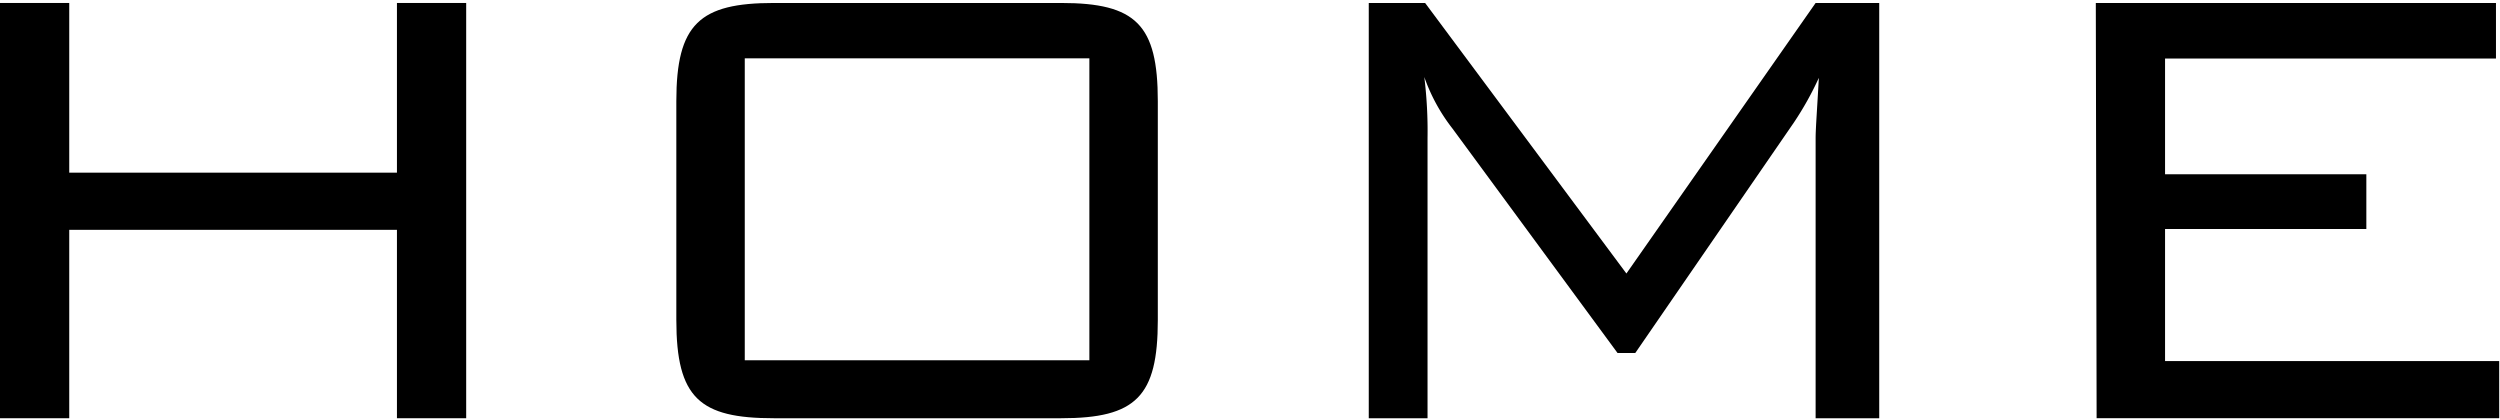 <svg xmlns="http://www.w3.org/2000/svg" width="125" height="21" viewBox="0 0 124.2 20.69"><title>memu_HOME</title><g id="メニュー項目"><g id="HOME"><path d="M0,.06H3.44V8.49H19.72V.06h3.44V20.69H19.72V11.33H3.44v9.36H0Z"/><path d="M38.44.06H52.72c3.72,0,4.8,1.08,4.8,4.88V15.81c0,3.8-1.08,4.88-4.8,4.88H38.44c-3.68,0-4.84-1-4.84-4.88V4.94C33.6,1.1,34.76.06,38.44.06ZM54.12,17.81v-15H37v15Z"/><path d="M70.92,6.78V20.69H68V.06h2.8l10,13.44L90.2.06h3.16V20.69H90.2V6.78c0-.48.08-1.52.16-3A15.64,15.64,0,0,1,89.12,6L81.24,17.45h-.88L72.16,6.3a9,9,0,0,1-1.4-2.56A22.1,22.1,0,0,1,70.92,6.78Z"/><path d="M104.12.06H124V2.82H107.56V8.57h10v2.72h-10v6.56h16.6v2.84h-20Z"/></g></g></svg>